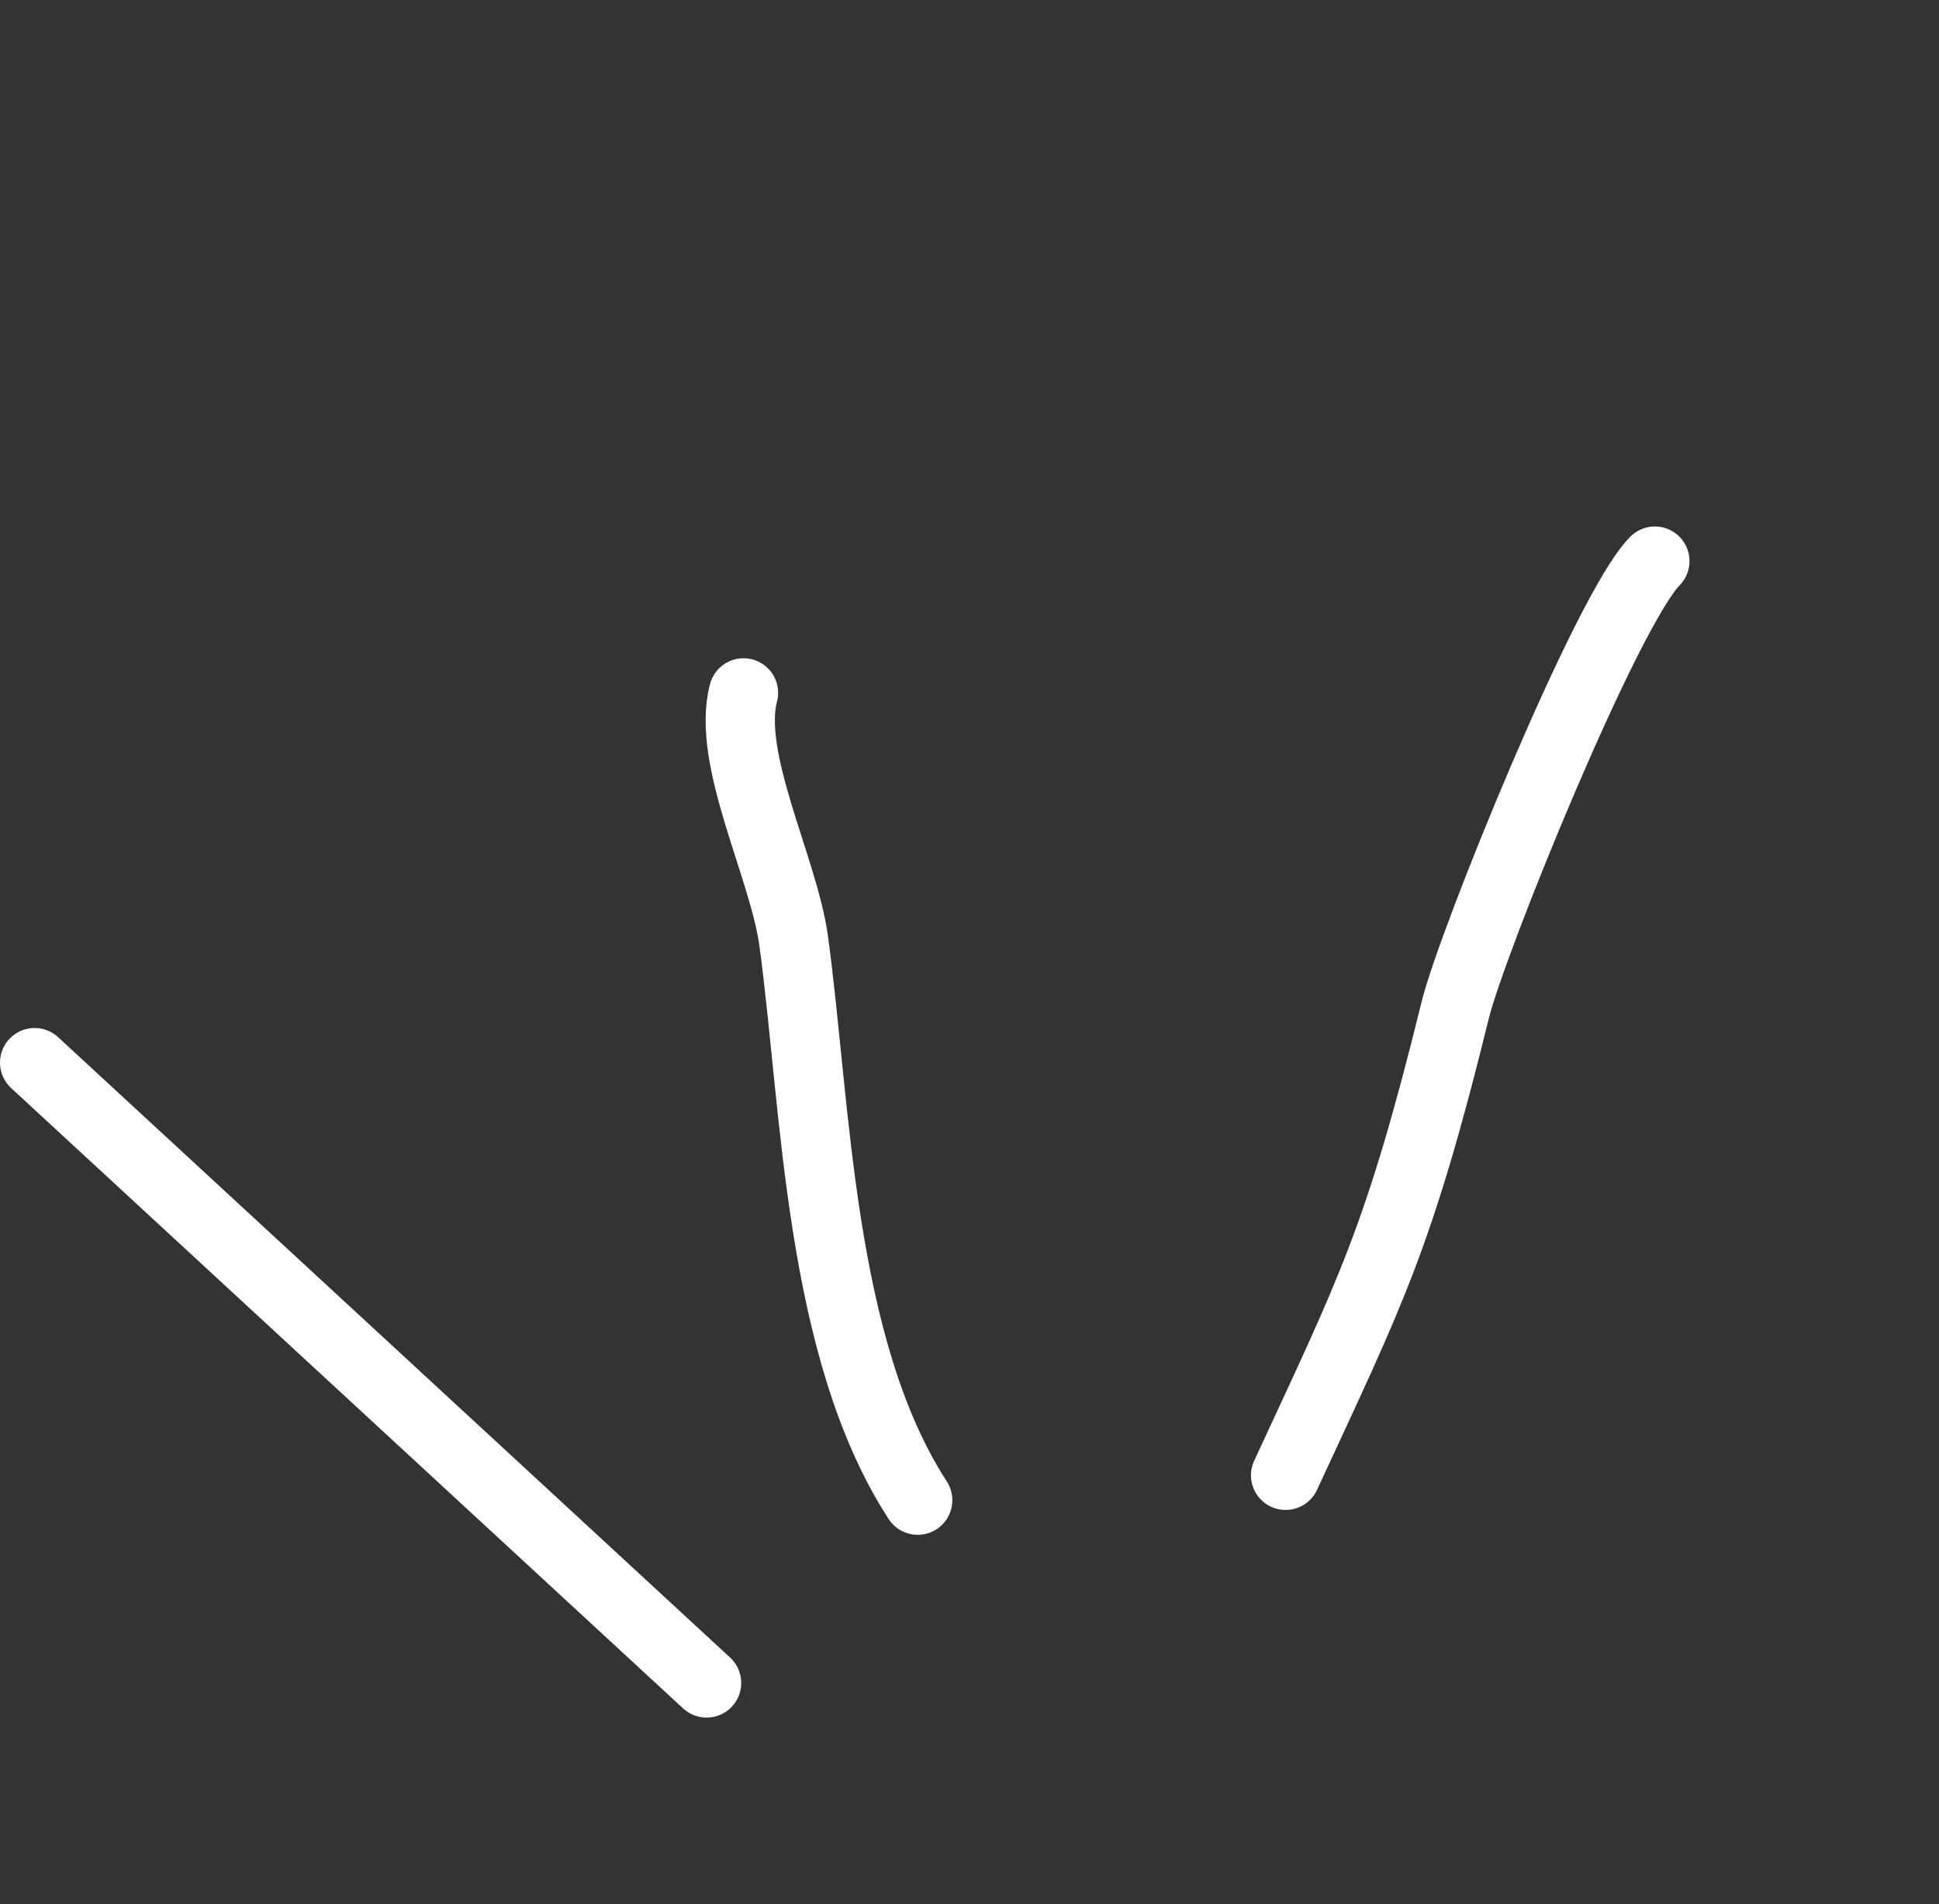 <?xml version="1.0" encoding="UTF-8"?> <svg xmlns="http://www.w3.org/2000/svg" width="56" height="55" viewBox="0 0 56 55" fill="none"><rect x="0" y="0" width="56" height="55" fill="#333333" stroke="none"/><path d="M1 30.691L20.407 48.608" stroke="white" stroke-width="2" stroke-linecap="round"></path><path d="M26.504 43.329C23.64 38.915 23.575 31.944 22.921 27.17C22.634 25.068 20.97 21.914 21.473 20.012" stroke="white" stroke-width="2" stroke-linecap="round"></path><path d="M37.129 42.611C39.585 37.3 40.392 35.819 42.032 29.159C42.509 27.22 46.4 17.611 47.794 16.206" stroke="white" stroke-width="2" stroke-linecap="round"></path></svg> 